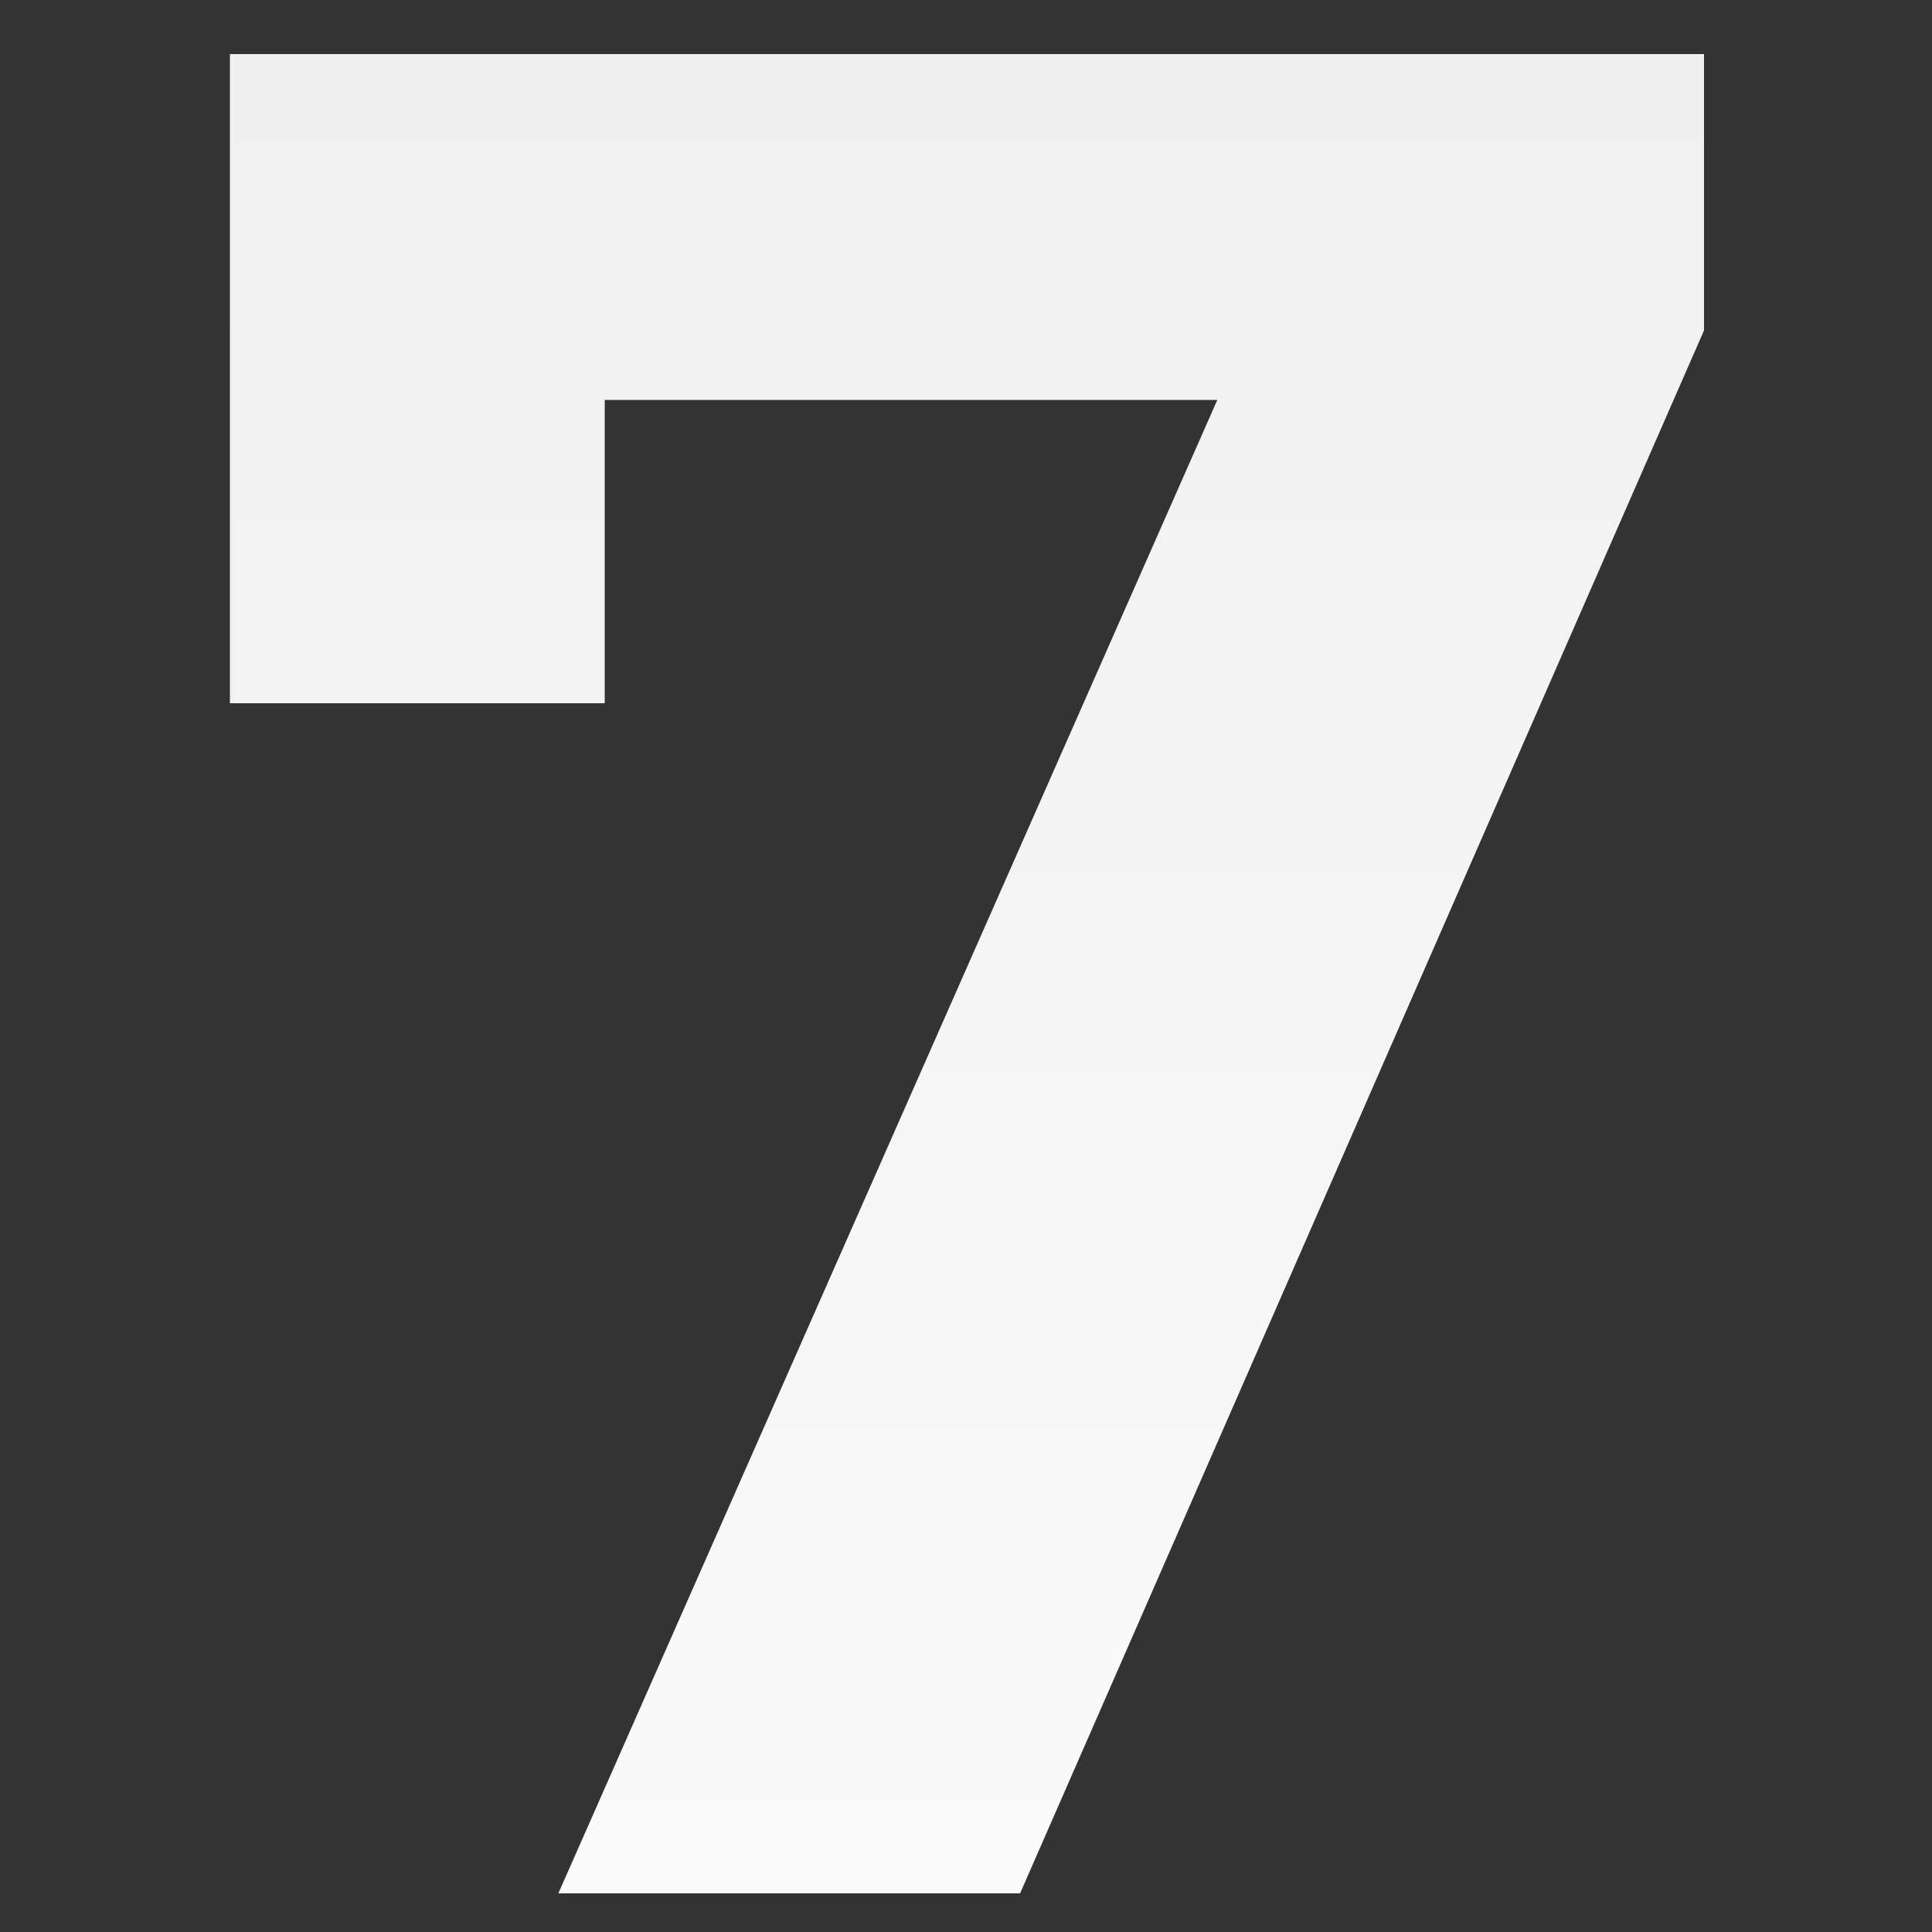 <?xml version="1.0" encoding="UTF-8"?>
<svg id="Layer_1" xmlns="http://www.w3.org/2000/svg" xmlns:xlink="http://www.w3.org/1999/xlink" version="1.1" viewBox="0 0 100 100">
  <rect x="0" y="0" width="100" height="100" fill="#333333" stroke="none"/>
  <!-- Generator: Adobe Illustrator 29.1.0, SVG Export Plug-In . SVG Version: 2.1.0 Build 142)  -->
  <defs>
    <style>
      .st0 {
        fill: url(#linear-gradient);
      }
    </style>
    <linearGradient id="linear-gradient" x1="50" y1="98" x2="50" y2="2.8" gradientUnits="userSpaceOnUse">
      <stop offset="0" stop-color="#fafafa"/>
      <stop offset="1" stop-color="#f0f0f0"/>
    </linearGradient>
  </defs>
  <path class="st0" d="M28.9,98L67.2,11.2l5.7,9.5H21.8l9.5-10.3v26H11.9V2.8h76.3v14.3l-35.4,80.9h-23.9Z"/>
</svg>